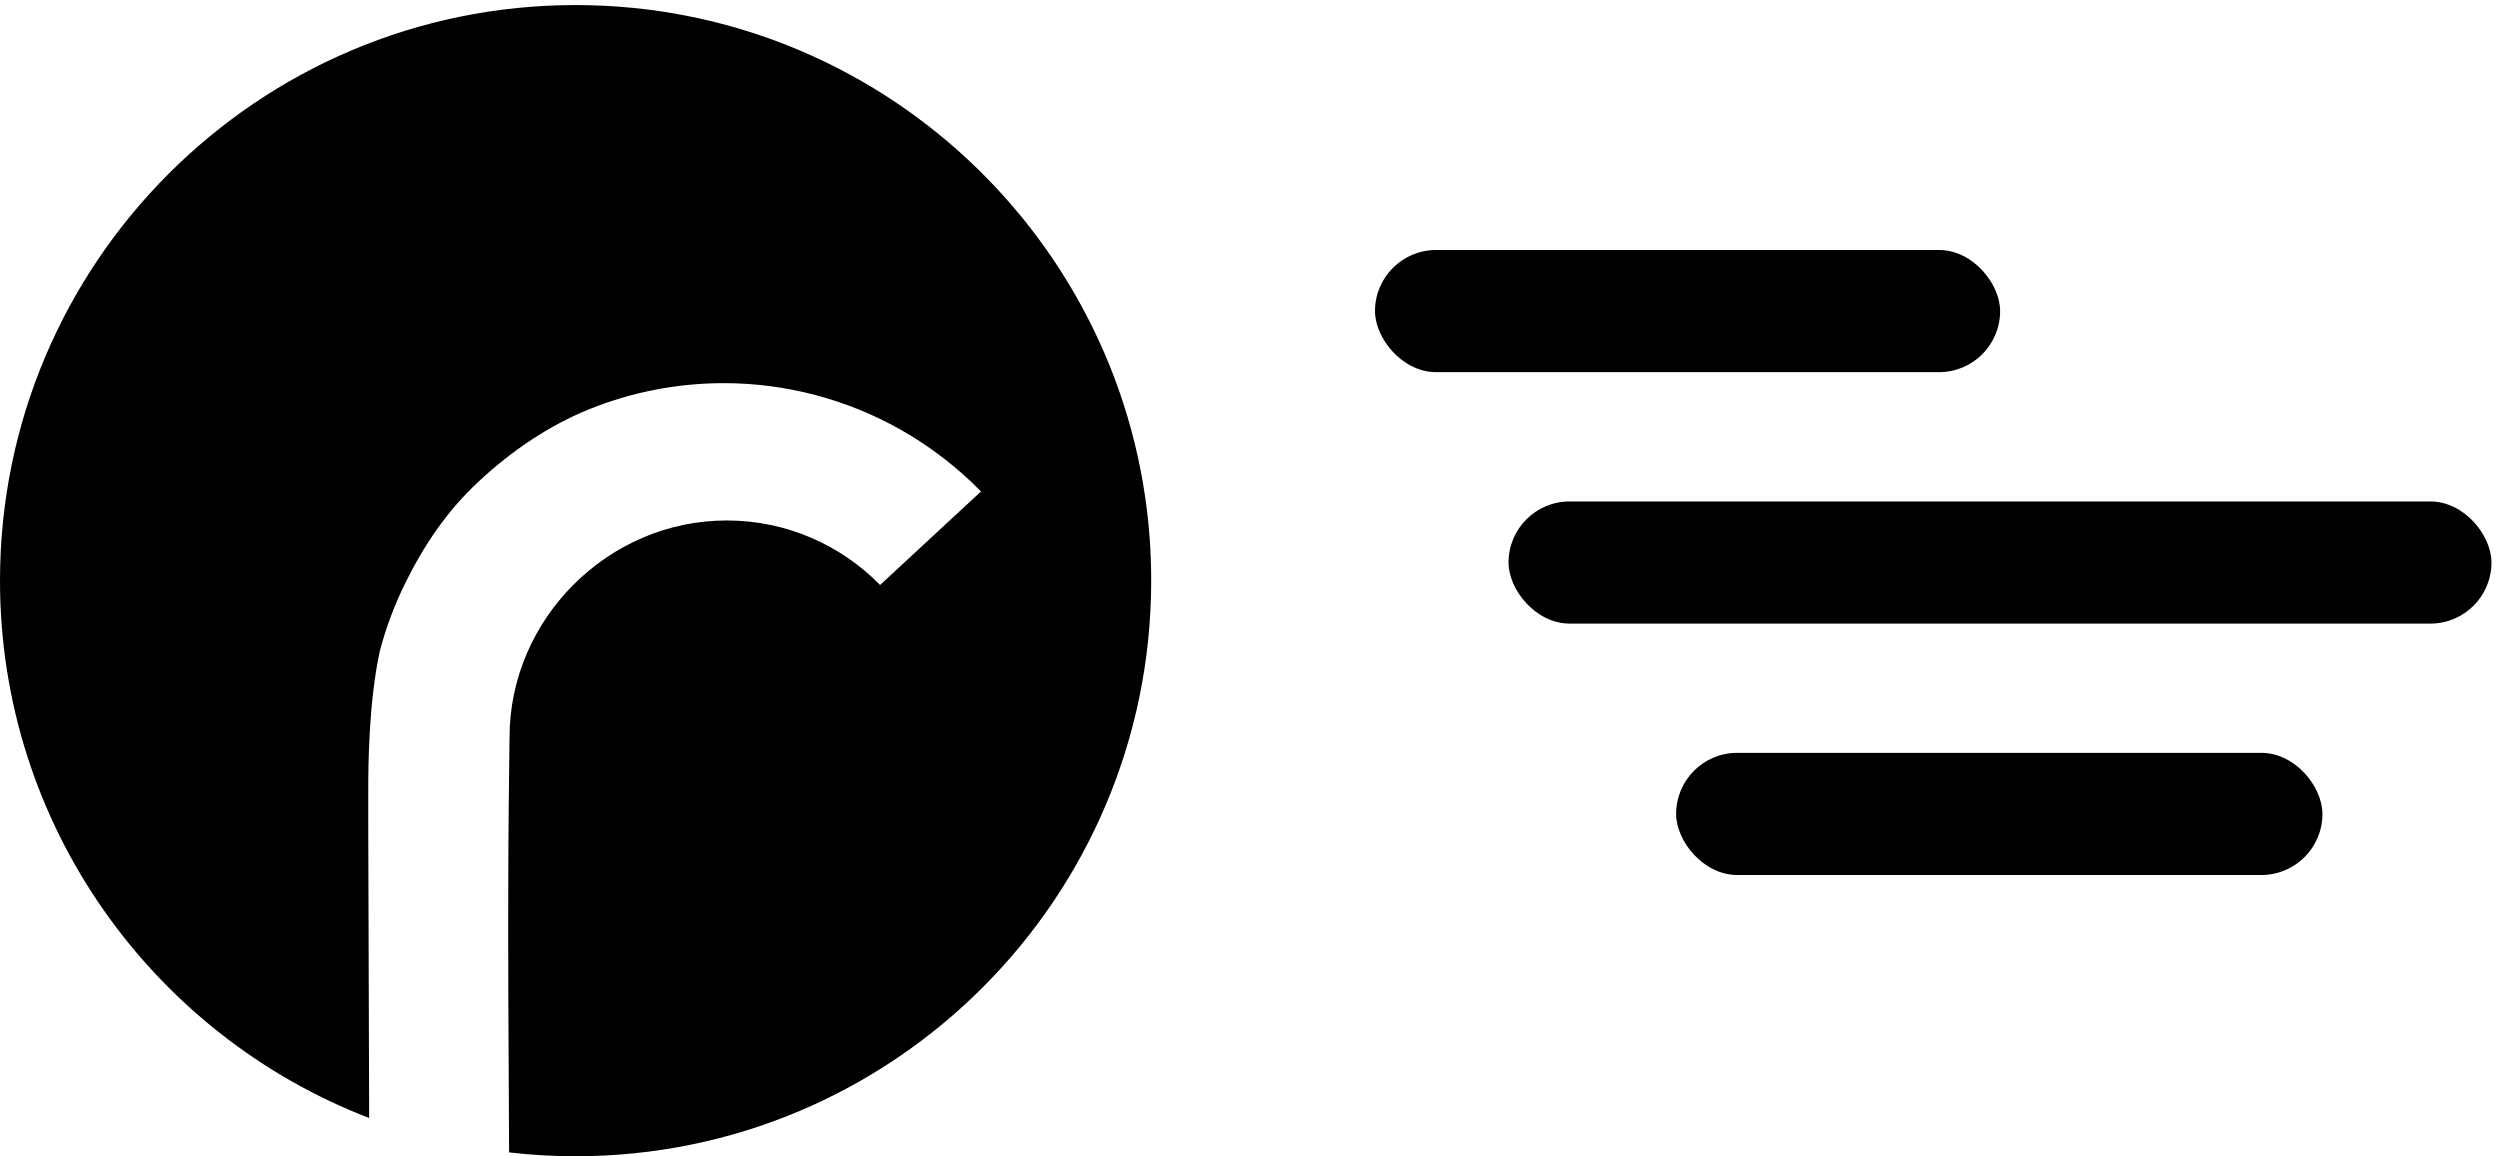 <svg width="80" height="37" viewBox="0 0 80 37" fill="none" xmlns="http://www.w3.org/2000/svg">
<path fill-rule="evenodd" clip-rule="evenodd" d="M16.291 36.876C16.294 36.876 16.296 36.876 16.298 36.877C16.994 36.959 17.702 37 18.419 37C28.585 37 36.838 28.747 36.838 18.581C36.838 18.116 36.821 17.655 36.788 17.199C36.08 7.678 28.12 0.162 18.419 0.162C8.253 0.162 0 8.415 0 18.581C0 26.419 4.906 33.12 11.813 35.776L11.784 26.377V25.412V25.29C11.784 24.487 11.798 22.471 12.156 20.825C12.254 20.452 12.371 20.084 12.508 19.722C12.637 19.377 12.783 19.038 12.946 18.706C13.567 17.442 14.295 16.357 15.328 15.398C16.363 14.434 17.567 13.613 18.88 13.085C20.24 12.54 21.694 12.26 23.16 12.261C25.148 12.26 27.104 12.777 28.834 13.757C29.778 14.294 30.638 14.958 31.392 15.727L28.162 18.72C26.915 17.445 25.176 16.655 23.254 16.655C19.458 16.655 16.305 19.807 16.305 23.602C16.263 26.814 16.242 28.941 16.291 36.876Z" fill="black"/>
<rect x="48.273" y="16.046" width="31.454" height="3.909" rx="1.955" fill="black"/>
<rect x="53.636" y="24.091" width="20.682" height="3.909" rx="1.955" fill="black"/>
<rect x="44" y="8" width="20.004" height="3.909" rx="1.955" fill="black"/>
</svg>
